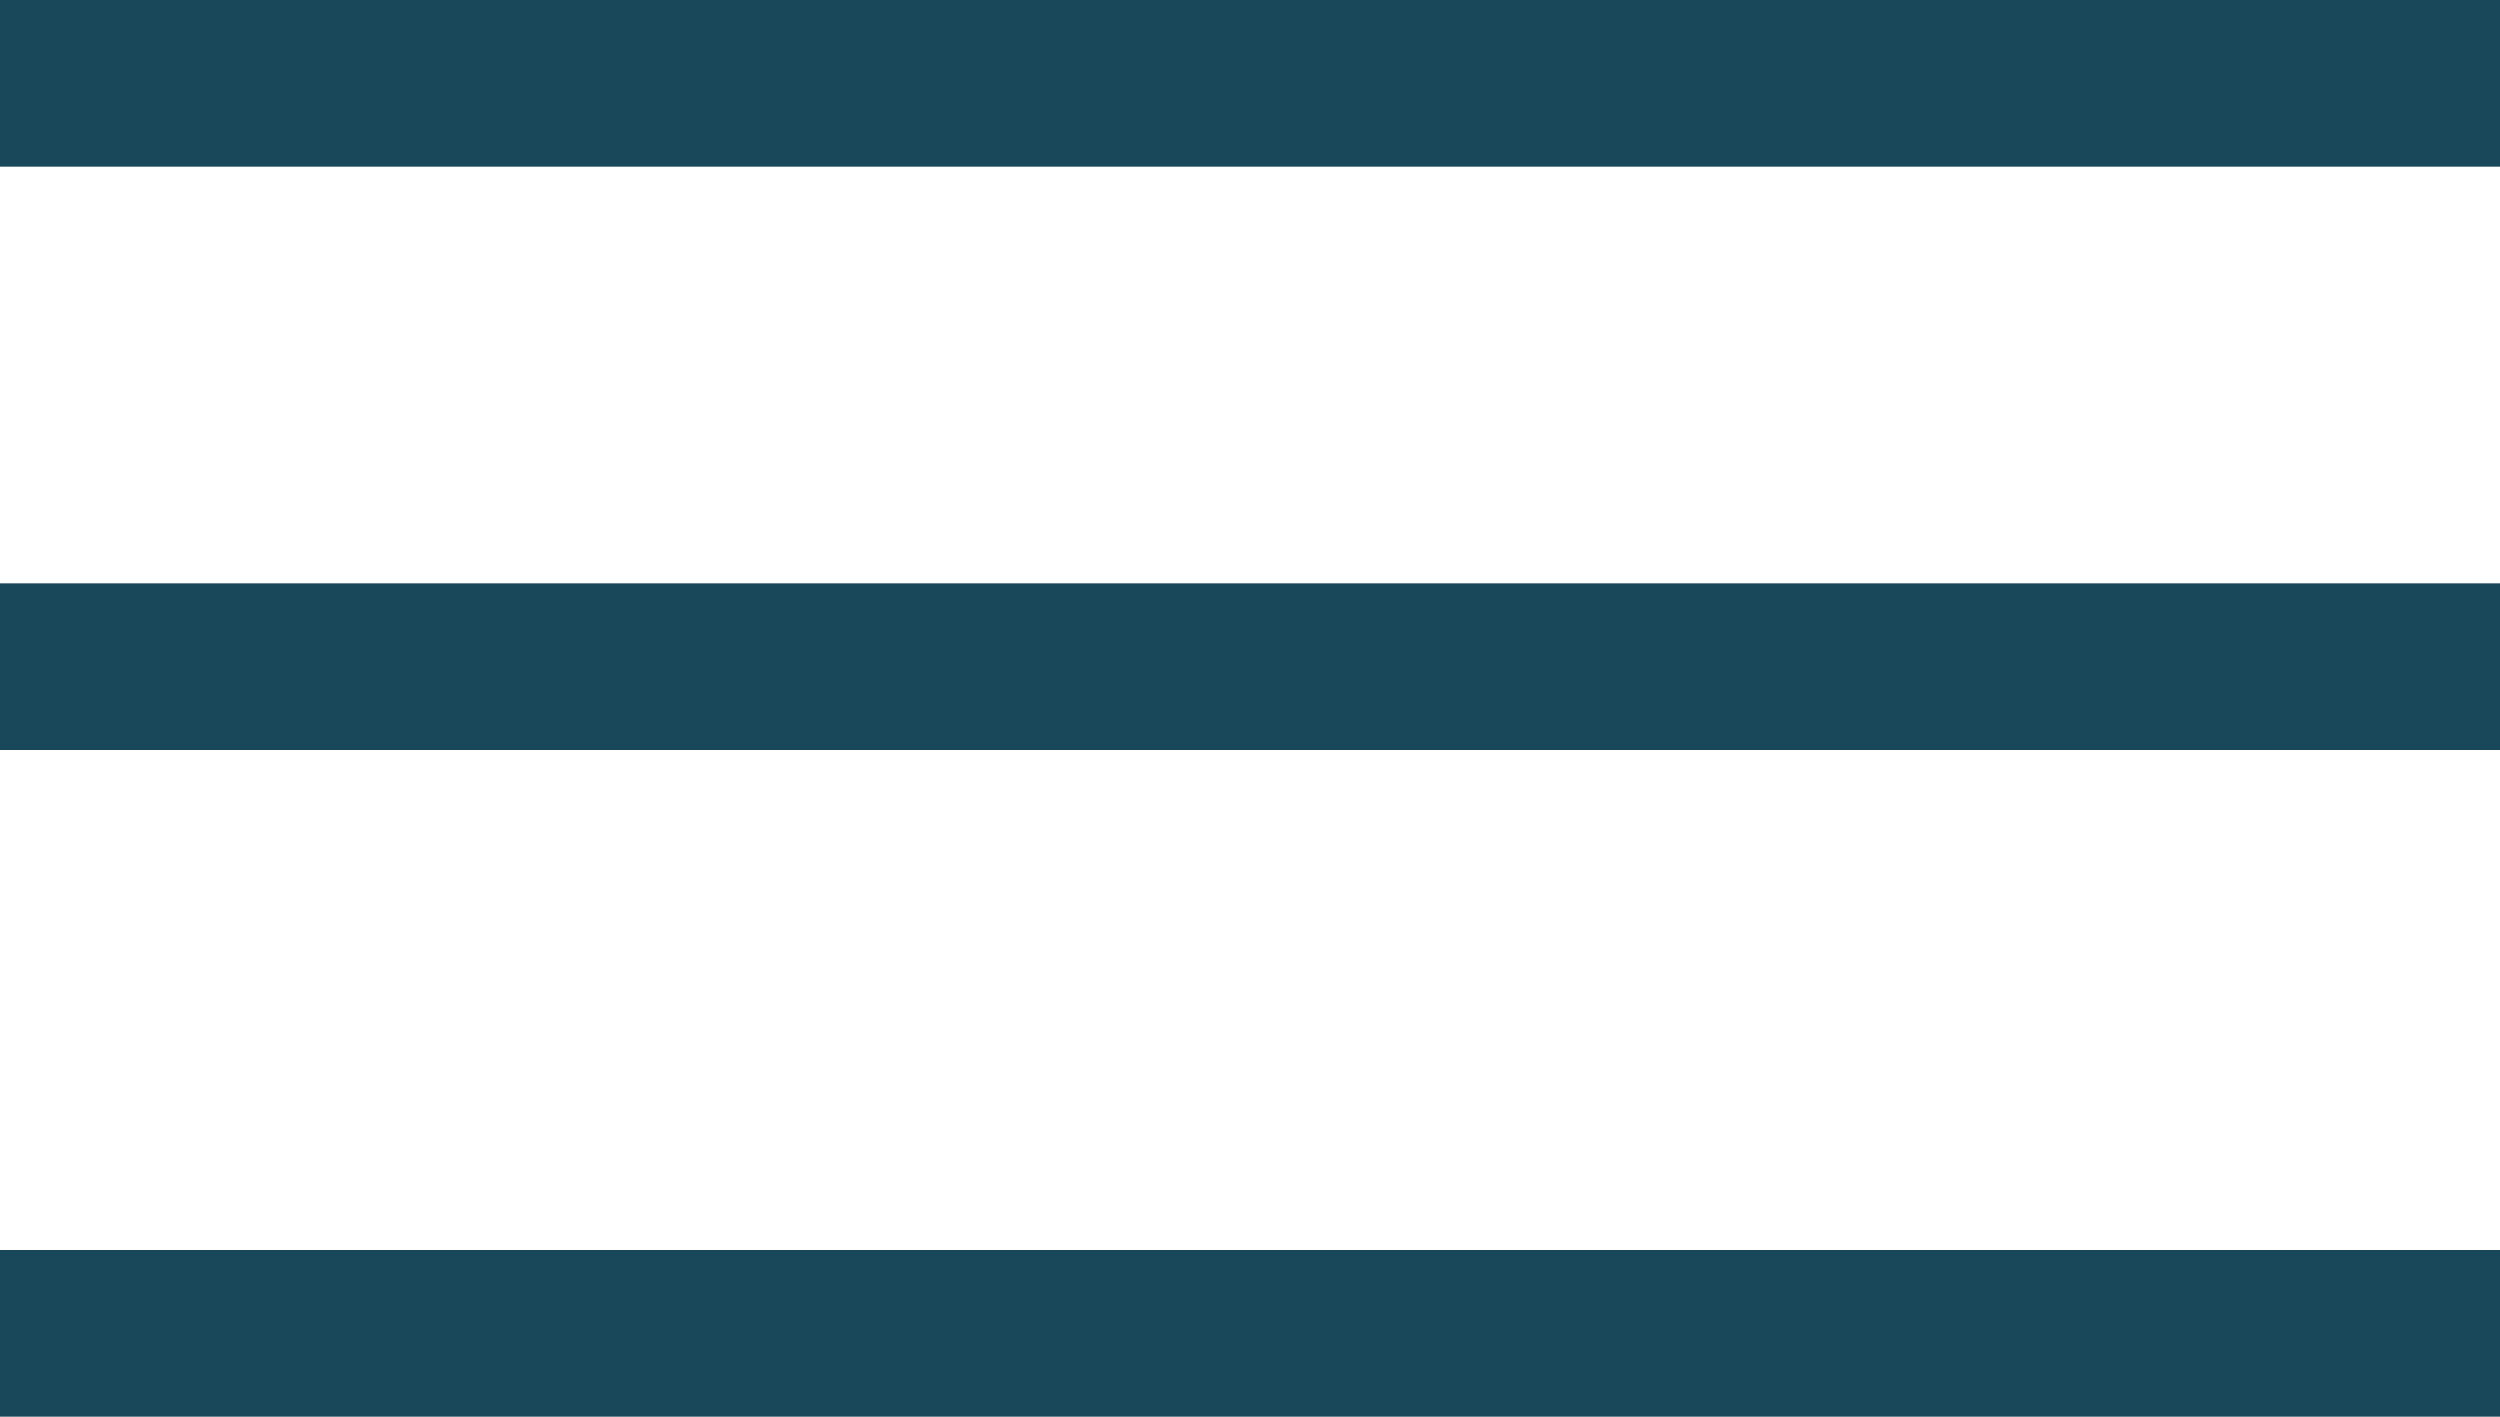 <?xml version="1.0" encoding="UTF-8"?> <svg xmlns="http://www.w3.org/2000/svg" width="30" height="17" viewBox="0 0 30 17" fill="none"> <line y1="1" x2="30" y2="1" stroke="#184859" stroke-width="2"></line> <line y1="8" x2="30" y2="8" stroke="#184859" stroke-width="2"></line> <line y1="16" x2="30" y2="16" stroke="#184859" stroke-width="2"></line> </svg> 
